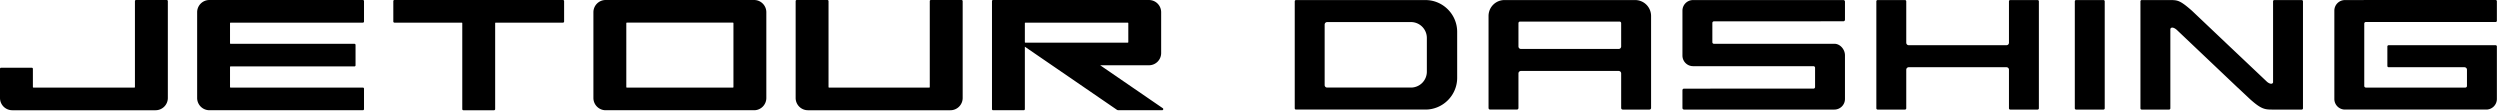 <svg viewBox="0 0 694 31" xmlns="http://www.w3.org/2000/svg" fill-rule="evenodd" clip-rule="evenodd" stroke-linejoin="round" stroke-miterlimit="2"><path d="M156.289 0h-46.796a.31.31 0 0 0-.308.309v5.667c0 .17.142.308.308.308h18.675c.092 0 .159.067.159.154v23.854a.31.31 0 0 0 .308.309h8.508a.315.315 0 0 0 .313-.309V6.438c0-.087.066-.154.154-.154h18.679a.31.31 0 0 0 .308-.308V.309a.31.31 0 0 0-.308-.309zM46.283 0h-8.512a.315.315 0 0 0-.313.309v23.85c0 .083-.058.154-.15.154H9.283a.157.157 0 0 1-.154-.154v-5.054a.31.31 0 0 0-.308-.304H.308a.303.303 0 0 0-.308.304v8.087a3.402 3.402 0 0 0 3.396 3.409h39.8a3.405 3.405 0 0 0 3.396-3.409V.309A.309.309 0 0 0 46.283 0zm220.642 0h-8.508a.311.311 0 0 0-.312.309v23.85a.15.15 0 0 1-.15.154H230.15a.153.153 0 0 1-.15-.154V.309a.311.311 0 0 0-.312-.309h-8.508a.309.309 0 0 0-.309.309v26.883a3.402 3.402 0 0 0 3.396 3.409h39.571c1.875 0 3.4-1.525 3.4-3.409V.309a.312.312 0 0 0-.313-.309zm-57.591 0H168.13a3.404 3.404 0 0 0-3.4 3.4v23.796a3.404 3.404 0 0 0 3.4 3.404h41.204c1.879 0 3.4-1.525 3.4-3.404V3.4c0-1.875-1.521-3.4-3.4-3.4zm113.453 30.035l-17.379-11.917h13.538a3.388 3.388 0 0 0 3.391-3.391V3.398a3.39 3.39 0 0 0-3.391-3.396h-43.263a.304.304 0 0 0-.308.308v29.979c0 .167.133.309.308.309h8.509a.31.31 0 0 0 .308-.309V12.964l25.533 17.5a.817.817 0 0 0 .442.134h12.137a.308.308 0 0 0 .175-.563zM100.741 6.285a.31.31 0 0 0 .308-.308V.31a.307.307 0 0 0-.308-.308H58.128a3.394 3.394 0 0 0-3.4 3.396v23.795a3.402 3.402 0 0 0 3.4 3.405h42.613a.31.31 0 0 0 .308-.309v-5.662a.309.309 0 0 0-.308-.313H64.016a.159.159 0 0 1-.163-.154v-5.562a.16.16 0 0 1 .163-.159h34.375a.308.308 0 0 0 .308-.312v-5.659a.307.307 0 0 0-.308-.308H64.016a.159.159 0 0 1-.163-.154V6.439c0-.087.071-.154.163-.154h36.725zm73.122 17.873V6.438c0-.088.067-.155.15-.155h29.442c.083 0 .15.067.15.155v17.72a.154.154 0 0 1-.15.159h-29.442a.154.154 0 0 1-.15-.159zM284.654 6.285h28.404c.088 0 .159.067.159.154v5.25c0 .084-.071.15-.159.15h-28.404a.153.153 0 0 1-.154-.15v-5.25c0-.087.071-.154.154-.154z" fill="rgb(0,0,0)" fill-rule="nonzero"/><path d="M583.924.017h-7.61a.348.348 0 0 0-.347.347V30.07c0 .19.156.347.347.347h7.61c.19 0 .346-.157.346-.347V.364a.348.348 0 0 0-.346-.347zm-72.2 0h-41.742a2.944 2.944 0 0 0-2.935 2.935v12.48a2.944 2.944 0 0 0 2.935 2.936h12.696v.005h20.743c.243 0 .441.198.441.44v5.35c0 .242-.198.44-.44.44H474.8v.002h-7.314a.441.441 0 0 0-.44.44v4.931c0 .243.198.441.44.441h41.743a2.944 2.944 0 0 0 2.934-2.936V15.348c0-1.615-1.32-3.195-2.934-3.195h-26.552v.005h-6.887a.441.441 0 0 1-.44-.44v-5.35c0-.242.197-.44.44-.44h29.618v-.02h6.316c.242 0 .44-.199.44-.441V.457a.441.441 0 0 0-.44-.44zm53.92 0h-7.608a.349.349 0 0 0-.348.347v11.528a.687.687 0 0 1-.083.292l-.046.077a.602.602 0 0 1-.292.235l-.007.003a.556.556 0 0 1-.094.03.734.734 0 0 1-.161.024h-27.116l-.004-.001h-.014a.747.747 0 0 1-.267-.054l-.006-.003a.6.6 0 0 1-.29-.234c-.01-.013-.018-.026-.027-.04l-.022-.038a.708.708 0 0 1-.082-.287V.364a.347.347 0 0 0-.347-.347h-7.61a.348.348 0 0 0-.346.347V30.07c0 .19.156.347.347.347h7.61a.348.348 0 0 0 .346-.347V19.373l.002-.008-.001-.01c0-.06.01-.118.025-.175l.032-.101a.608.608 0 0 1 .235-.29l.079-.049a.693.693 0 0 1 .272-.08h27.225c.098.009.19.036.272.08l.08.048c.095.062.18.155.233.291l.003.006c.012.03.023.06.03.095a.65.65 0 0 1 .024.169V30.069c0 .191.157.348.348.348h7.609a.349.349 0 0 0 .348-.347V.364a.348.348 0 0 0-.348-.347zm73.314 0h-7.609a.348.348 0 0 0-.346.347V22.89c-.2.561-.93.435-1.66-.165l-10.082-9.535v.003l-10.804-10.24C605.096.017 604.479.017 602.275.017h-7.74a.348.348 0 0 0-.347.347V30.07c0 .19.156.347.347.347h7.609a.349.349 0 0 0 .347-.347V8.048c.196-.618 1.005-.452 1.783.24l14.728 13.968v.001l.219.206 2.003 1.9v-.017l3.337 3.135c3.257 2.936 4.237 2.936 6.442 2.936h7.955a.349.349 0 0 0 .348-.347V.364a.348.348 0 0 0-.348-.347zm17.8 6.092h36.027a.347.347 0 0 0 .347-.348V.348a.347.347 0 0 0-.347-.348h-36.56c-.029 0-.055.01-.082.017h-5.192a2.944 2.944 0 0 0-2.936 2.935v24.529a2.944 2.944 0 0 0 2.936 2.935h39.246a2.943 2.943 0 0 0 2.935-2.935V12.899a.347.347 0 0 0-.347-.346H663.08a.347.347 0 0 0-.347.346v5.414c0 .192.156.348.347.348h21.066l.023.003a.688.688 0 0 1 .29.082l.078.047a.608.608 0 0 1 .235.292l.003.006c.011.03.022.06.03.095a.764.764 0 0 1 .025.173v.006l-.001.006v4.497c0 .242-.198.44-.44.44h-27.63a.442.442 0 0 1-.44-.44V6.548c0-.242.198-.439.44-.439zM453.935.017h-36.311a4.416 4.416 0 0 0-4.404 4.403v25.556c0 .243.198.44.44.44h7.423c.242 0 .44-.197.44-.44V20.35a.749.749 0 0 1 .05-.226l.004-.006a.606.606 0 0 1 .235-.292l.04-.025a.694.694 0 0 1 .323-.103h27.207a.703.703 0 0 1 .285.081l.077.047c.096.062.181.155.235.292l.003.006a.75.75 0 0 1 .053.245v9.608c0 .243.198.44.44.44h7.424c.241 0 .44-.197.44-.44V4.42a4.417 4.417 0 0 0-4.404-4.403zm-58.232 0h-35.937a.349.349 0 0 0-.347.346V30.07c0 .19.157.346.347.346h35.937c4.845 0 8.807-3.962 8.807-8.807V8.825c0-4.845-3.962-8.808-8.807-8.808zm.392 19.888a4.418 4.418 0 0 1-4.404 4.403H368.4a.707.707 0 0 1-.158-.023.637.637 0 0 1-.095-.03c-.003 0-.004-.002-.007-.003a.603.603 0 0 1-.29-.234l-.047-.079a.69.69 0 0 1-.08-.279V6.843v-.007-.01c0-.06.009-.118.024-.175l.032-.102a.614.614 0 0 1 .235-.29l.078-.048a.692.692 0 0 1 .29-.082l.022-.002.012-.002h23.274a4.418 4.418 0 0 1 4.404 4.404v9.376zm25.868-13.917h27.631c.243 0 .441.198.441.44v6.503a.722.722 0 0 1-.083.29l-.022.04-.026.038a.598.598 0 0 1-.291.236l-.006.003a.86.86 0 0 1-.23.051H422.19a.787.787 0 0 1-.246-.055.602.602 0 0 1-.29-.236.448.448 0 0 1-.049-.078.696.696 0 0 1-.081-.286V6.428c0-.242.198-.44.44-.44z" fill="rgb(0,0,0)" fill-rule="nonzero"/></svg>
